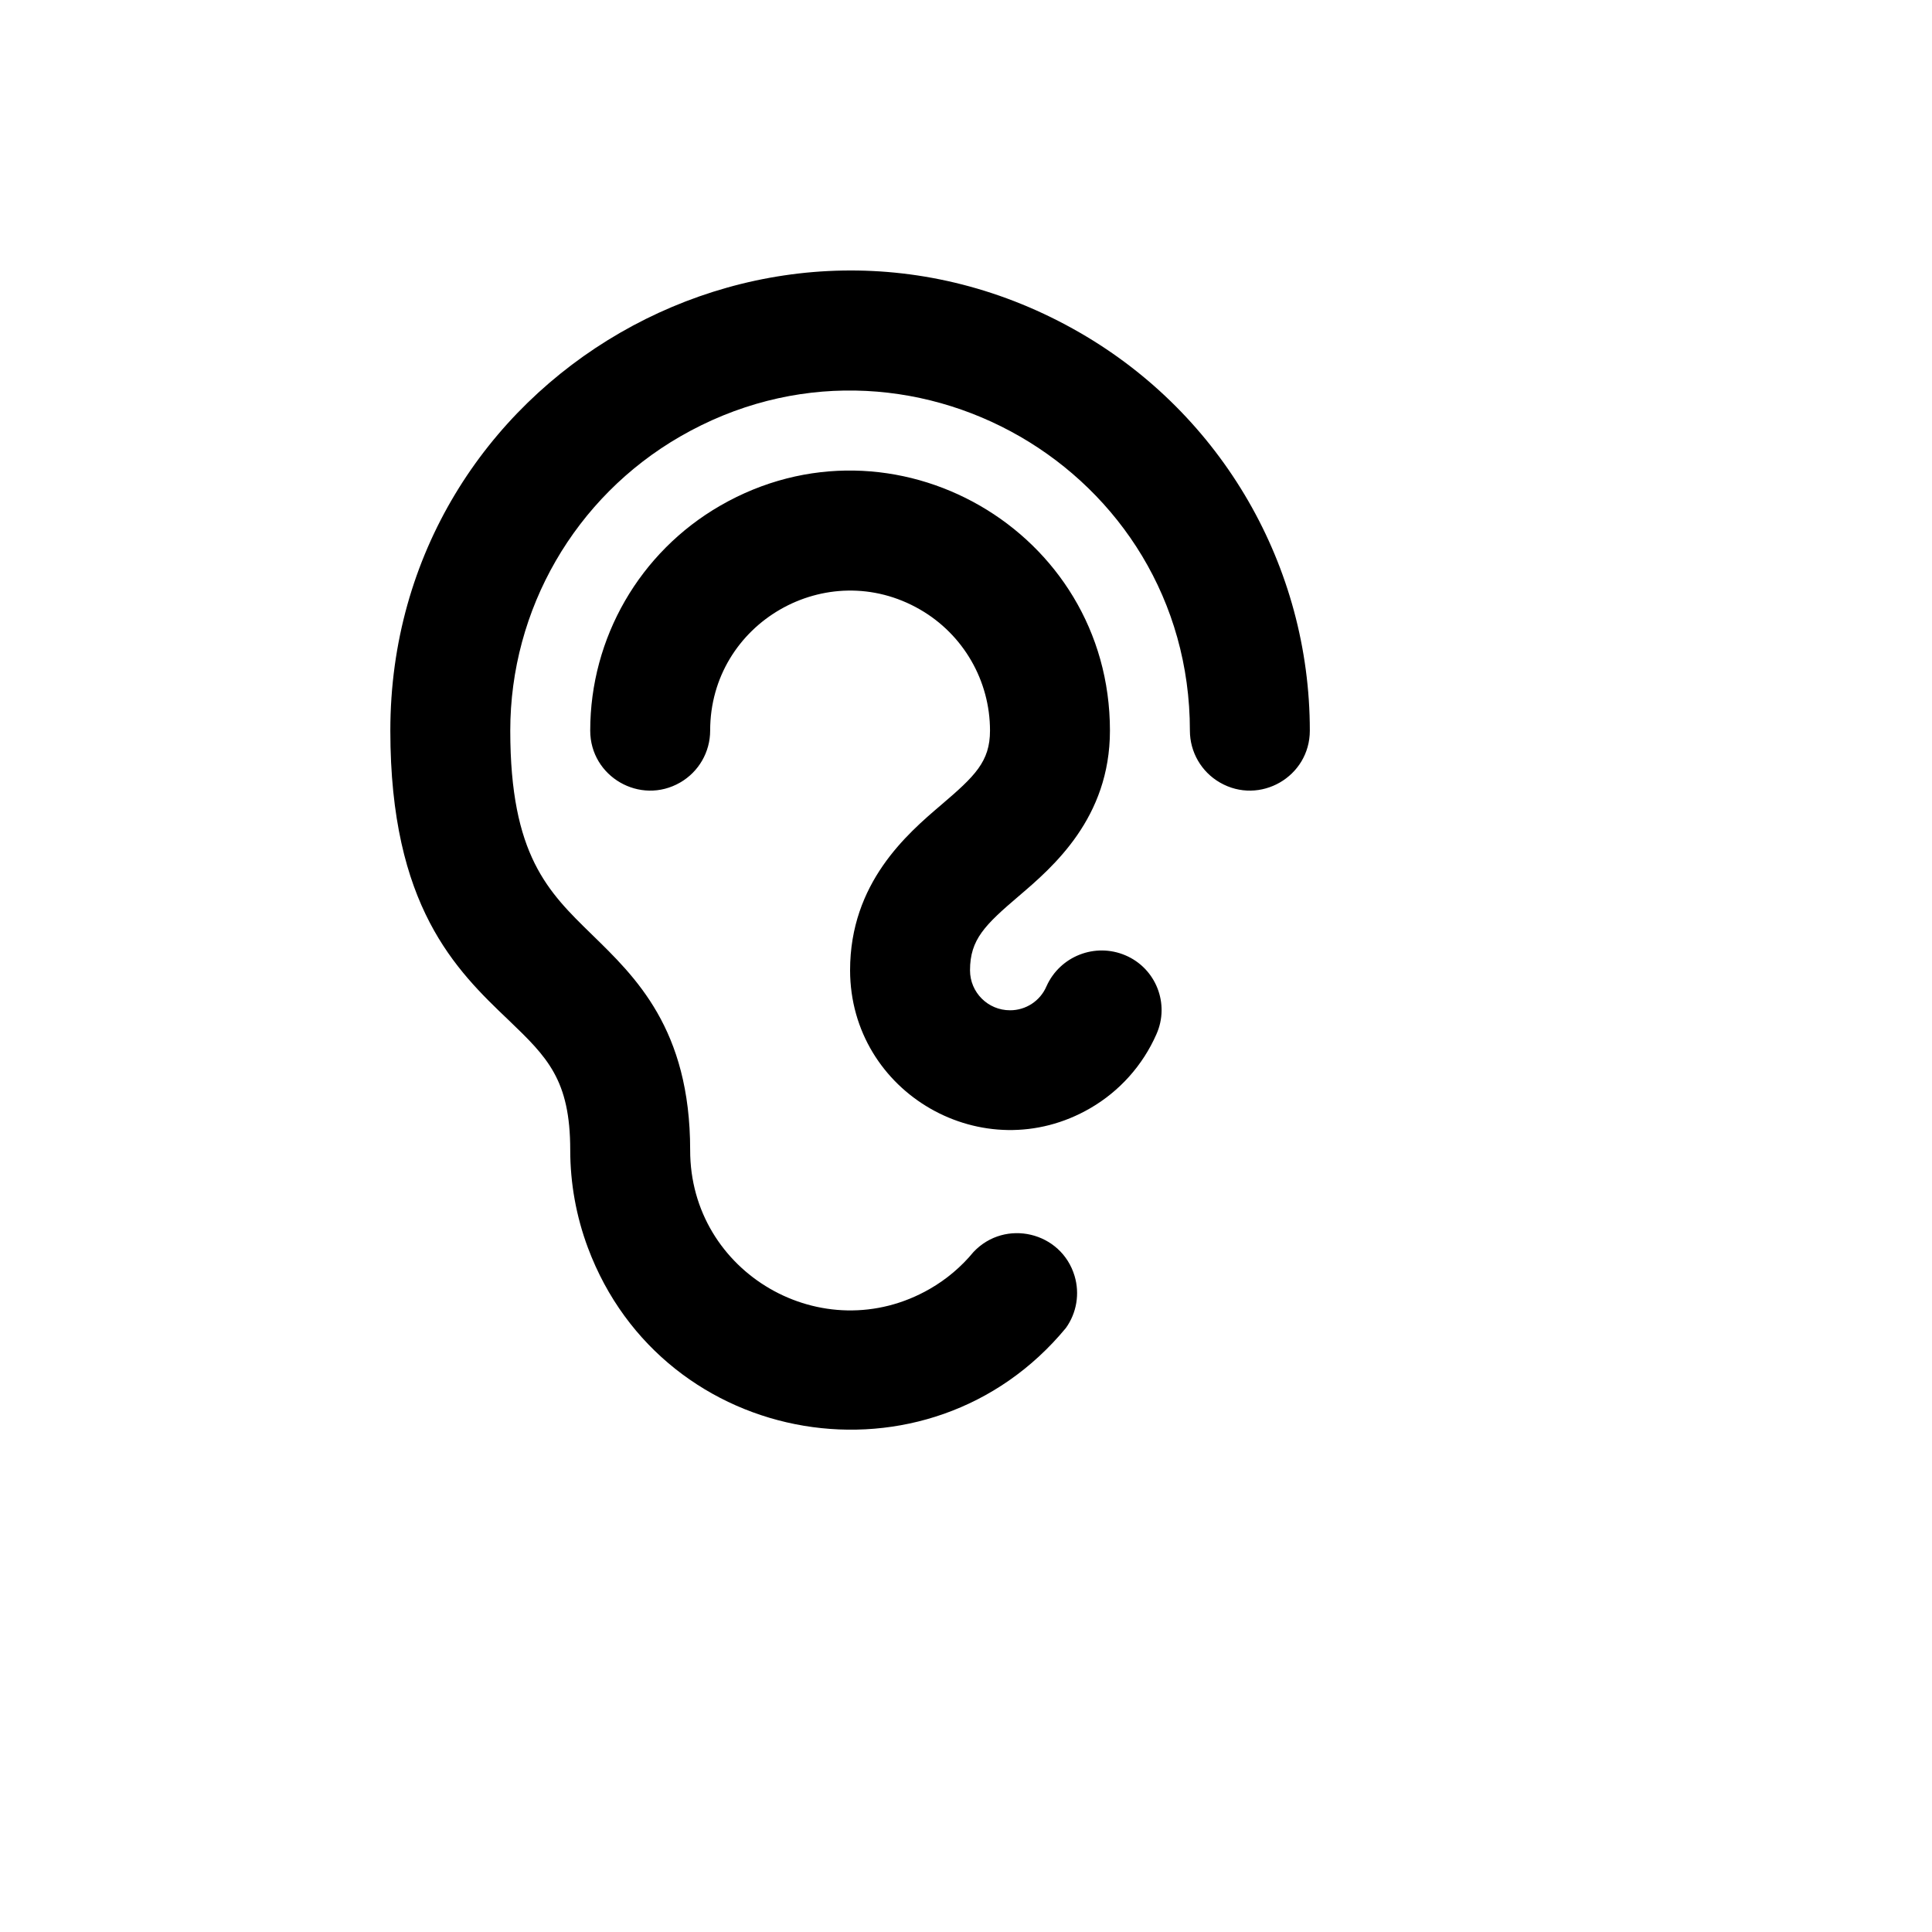 <svg xmlns="http://www.w3.org/2000/svg" version="1.1" xmlns:xlink="http://www.w3.org/1999/xlink" width="100%" height="100%" id="svgWorkerArea" viewBox="-25 -25 625 625" xmlns:idraw="https://idraw.muisca.co" style="background: white;"><defs id="defsdoc"><pattern id="patternBool" x="0" y="0" width="10" height="10" patternUnits="userSpaceOnUse" patternTransform="rotate(35)"><circle cx="5" cy="5" r="4" style="stroke: none;fill: #ff000070;"></circle></pattern></defs><g id="fileImp-731717468" class="cosito"><path id="pathImp-829952792" class="grouped" d="M398.728 211.353C398.728 226.276 382.562 235.604 369.629 228.142 363.627 224.679 359.93 218.279 359.93 211.353 359.93 126.784 268.322 73.929 195.035 116.213 161.023 135.837 140.07 172.104 140.07 211.353 140.07 251.741 152.357 263.535 166.421 277.267 180.486 290.999 198.268 307.801 198.268 347.059 198.2 386.856 241.266 411.803 275.788 391.964 281.183 388.864 285.974 384.817 289.93 380.016 300.18 369.162 318.343 373.467 322.624 387.764 324.341 393.497 323.312 399.7 319.838 404.573 275.493 458.298 189.579 443.904 165.193 378.662 161.414 368.553 159.476 357.85 159.47 347.059 159.47 324.28 152.033 317.01 139.585 305.055 122.449 288.738 101.272 268.22 101.272 211.353 101.272 96.937 225.212 25.427 324.364 82.635 370.381 109.185 398.728 158.252 398.728 211.353 398.728 211.353 398.728 211.353 398.728 211.353M339.075 284.052C329.253 279.863 317.883 284.322 313.533 294.069 311.517 298.79 306.868 301.845 301.732 301.824 294.589 301.824 288.799 296.037 288.799 288.899 288.799 278.883 293.649 274.198 304.642 264.827 315.635 255.457 334.064 239.625 334.064 211.353 334.064 146.683 264.011 106.264 207.968 138.599 181.958 153.606 165.936 181.339 165.936 211.353 165.936 226.276 182.102 235.604 195.035 228.142 201.037 224.679 204.735 218.279 204.735 211.353 204.735 176.53 242.456 154.767 272.633 172.178 286.638 180.258 295.265 195.192 295.265 211.353 295.265 221.369 290.415 226.054 279.422 235.424 268.429 244.795 250 260.627 250 288.899 250.081 328.696 293.241 353.481 327.688 333.513 337.186 328.008 344.684 319.625 349.098 309.578 353.484 299.766 348.968 288.266 339.075 284.052 339.075 284.053 339.075 284.053 339.075 284.052"></path></g></svg>
